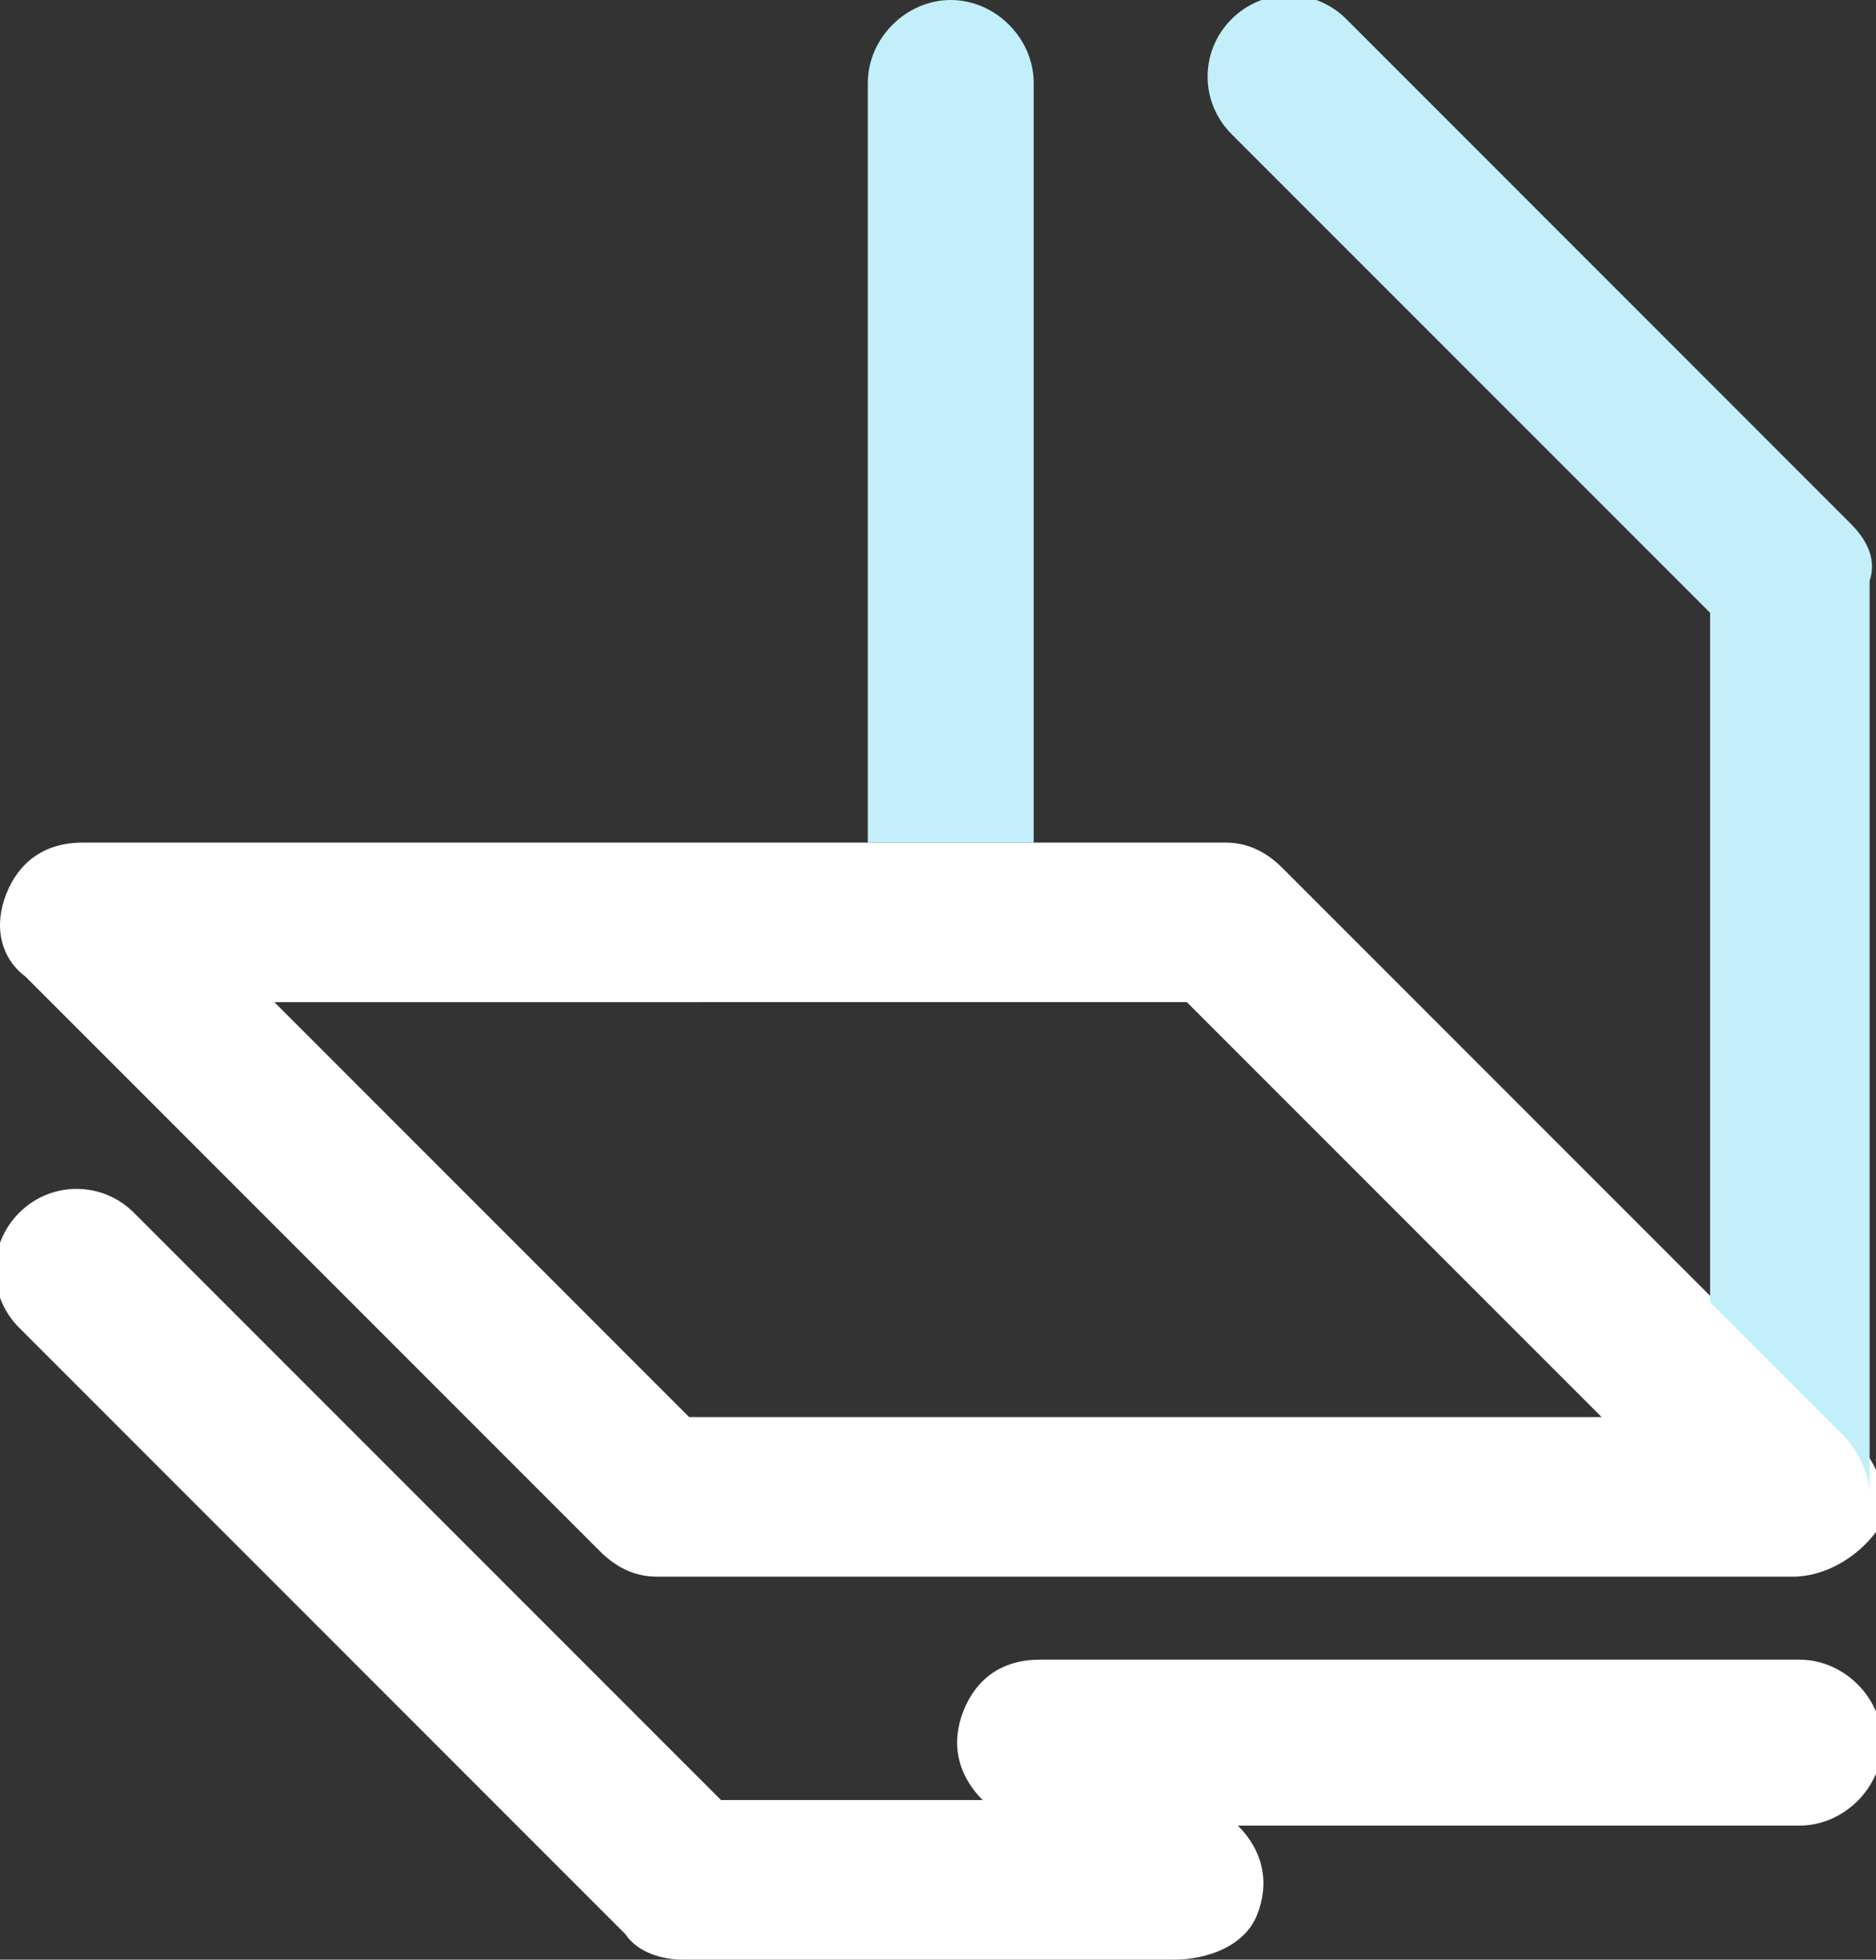 <?xml version="1.0" encoding="utf-8"?>
<!-- Generator: Adobe Illustrator 18.1.1, SVG Export Plug-In . SVG Version: 6.00 Build 0)  -->
<svg version="1.1" xmlns="http://www.w3.org/2000/svg" xmlns:xlink="http://www.w3.org/1999/xlink" x="0px" y="0px"
	 viewBox="0 0 29.4 30.7" enable-background="new 0 0 29.4 30.7" xml:space="preserve">
<rect x="0" y="0" width="29.4" height="30.7" fill="#333333" stroke="none"/>
<g id="Аватар" display="none">
</g>
<g id="Управлялки" display="none">
</g>
<g id="Изделия_1_">
</g>
<g id="Изделия_x5F_2_тэга" display="none">
</g>
<g id="Хавер_x5F_Изделие">
</g>
<g id="Хавер_x5F_Изделие_x5F_2" display="none">
</g>
<g id="Клик_x5F_Изделие">
</g>
<g id="Хавер" display="none">
</g>
<g id="Кисточка_и_Валик_x5F_Разработка" display="none">
</g>
<g id="Клик_с_цветом" display="none">
</g>
<g id="Выбор_цвета" display="none">
</g>
<g id="Гармашка_1">
</g>
<g id="Гармашка_x5F_Стены">
</g>
<g id="Гармашка_x5F_Кровля" display="none">
</g>
<g id="Гармашка_x5F_Терраса" display="none">
</g>
<g id="Значки">
	<g id="Терраса_3_">
		<g>
			<path fill="#FFFFFF" d="M28.1,24.7H10.3c-0.3,0-0.6-0.1-0.9-0.4l-9-9C0,15-0.1,14.5,0.1,14c0.2-0.5,0.6-0.8,1.2-0.8h17.9
				c0.3,0,0.6,0.1,0.9,0.4l9,9c0.4,0.4,0.5,0.9,0.3,1.4C29.1,24.4,28.6,24.7,28.1,24.7z M10.8,22.2h14.3l-6.5-6.5H4.3L10.8,22.2z"/>
		</g>
		<g>
			<path fill="#FFFFFF" d="M18.4,30.7h-7.7c-0.3,0-0.7-0.1-0.9-0.4l-9.5-9.5c-0.5-0.5-0.5-1.3,0-1.8c0.5-0.5,1.3-0.5,1.8,0l9.2,9.2
				h4.1l0,0c-0.4-0.4-0.5-0.9-0.3-1.4s0.6-0.8,1.2-0.8h11.9c0.7,0,1.3,0.6,1.3,1.3s-0.6,1.3-1.3,1.3h-8.8l0,0
				c0.4,0.4,0.5,0.9,0.3,1.4S18.9,30.7,18.4,30.7z"/>
		</g>
		<g>
			<path fill="#C2EFFA" d="M29,8.2l-7.9-7.9c-0.5-0.5-1.3-0.5-1.8,0c-0.5,0.5-0.5,1.3,0,1.8l7.5,7.5v10.8l2.1,2.1
				c0.2,0.2,0.4,0.6,0.4,0.9c0,0,0,0,0-0.1V9.1C29.4,8.8,29.3,8.5,29,8.2z"/>
			<path fill="#C2EFFA" d="M16.2,13.2V1.3c0-0.7-0.6-1.3-1.3-1.3s-1.3,0.6-1.3,1.3v11.9H16.2z"/>
		</g>
	</g>
</g>
<g id="Значки_x5F_Разработка" display="none">
</g>
<g id="Изделия" display="none">
</g>
<g id="Путь_1_" display="none">
</g>
<g id="Выдача" display="none">
</g>
<g id="Поиск" display="none">
</g>
<g id="Шапка">
</g>
<g id="Стрелка_поиска__x2B__шапка" display="none">
</g>
<g id="Меню" display="none">
</g>
<g id="Лого">
</g>
<g id="Управлялка_видами" display="none">
</g>
<g id="Описание_материала" display="none">
</g>
<g id="Help" display="none">
</g>
<g id="Colors" display="none">
</g>
</svg>
